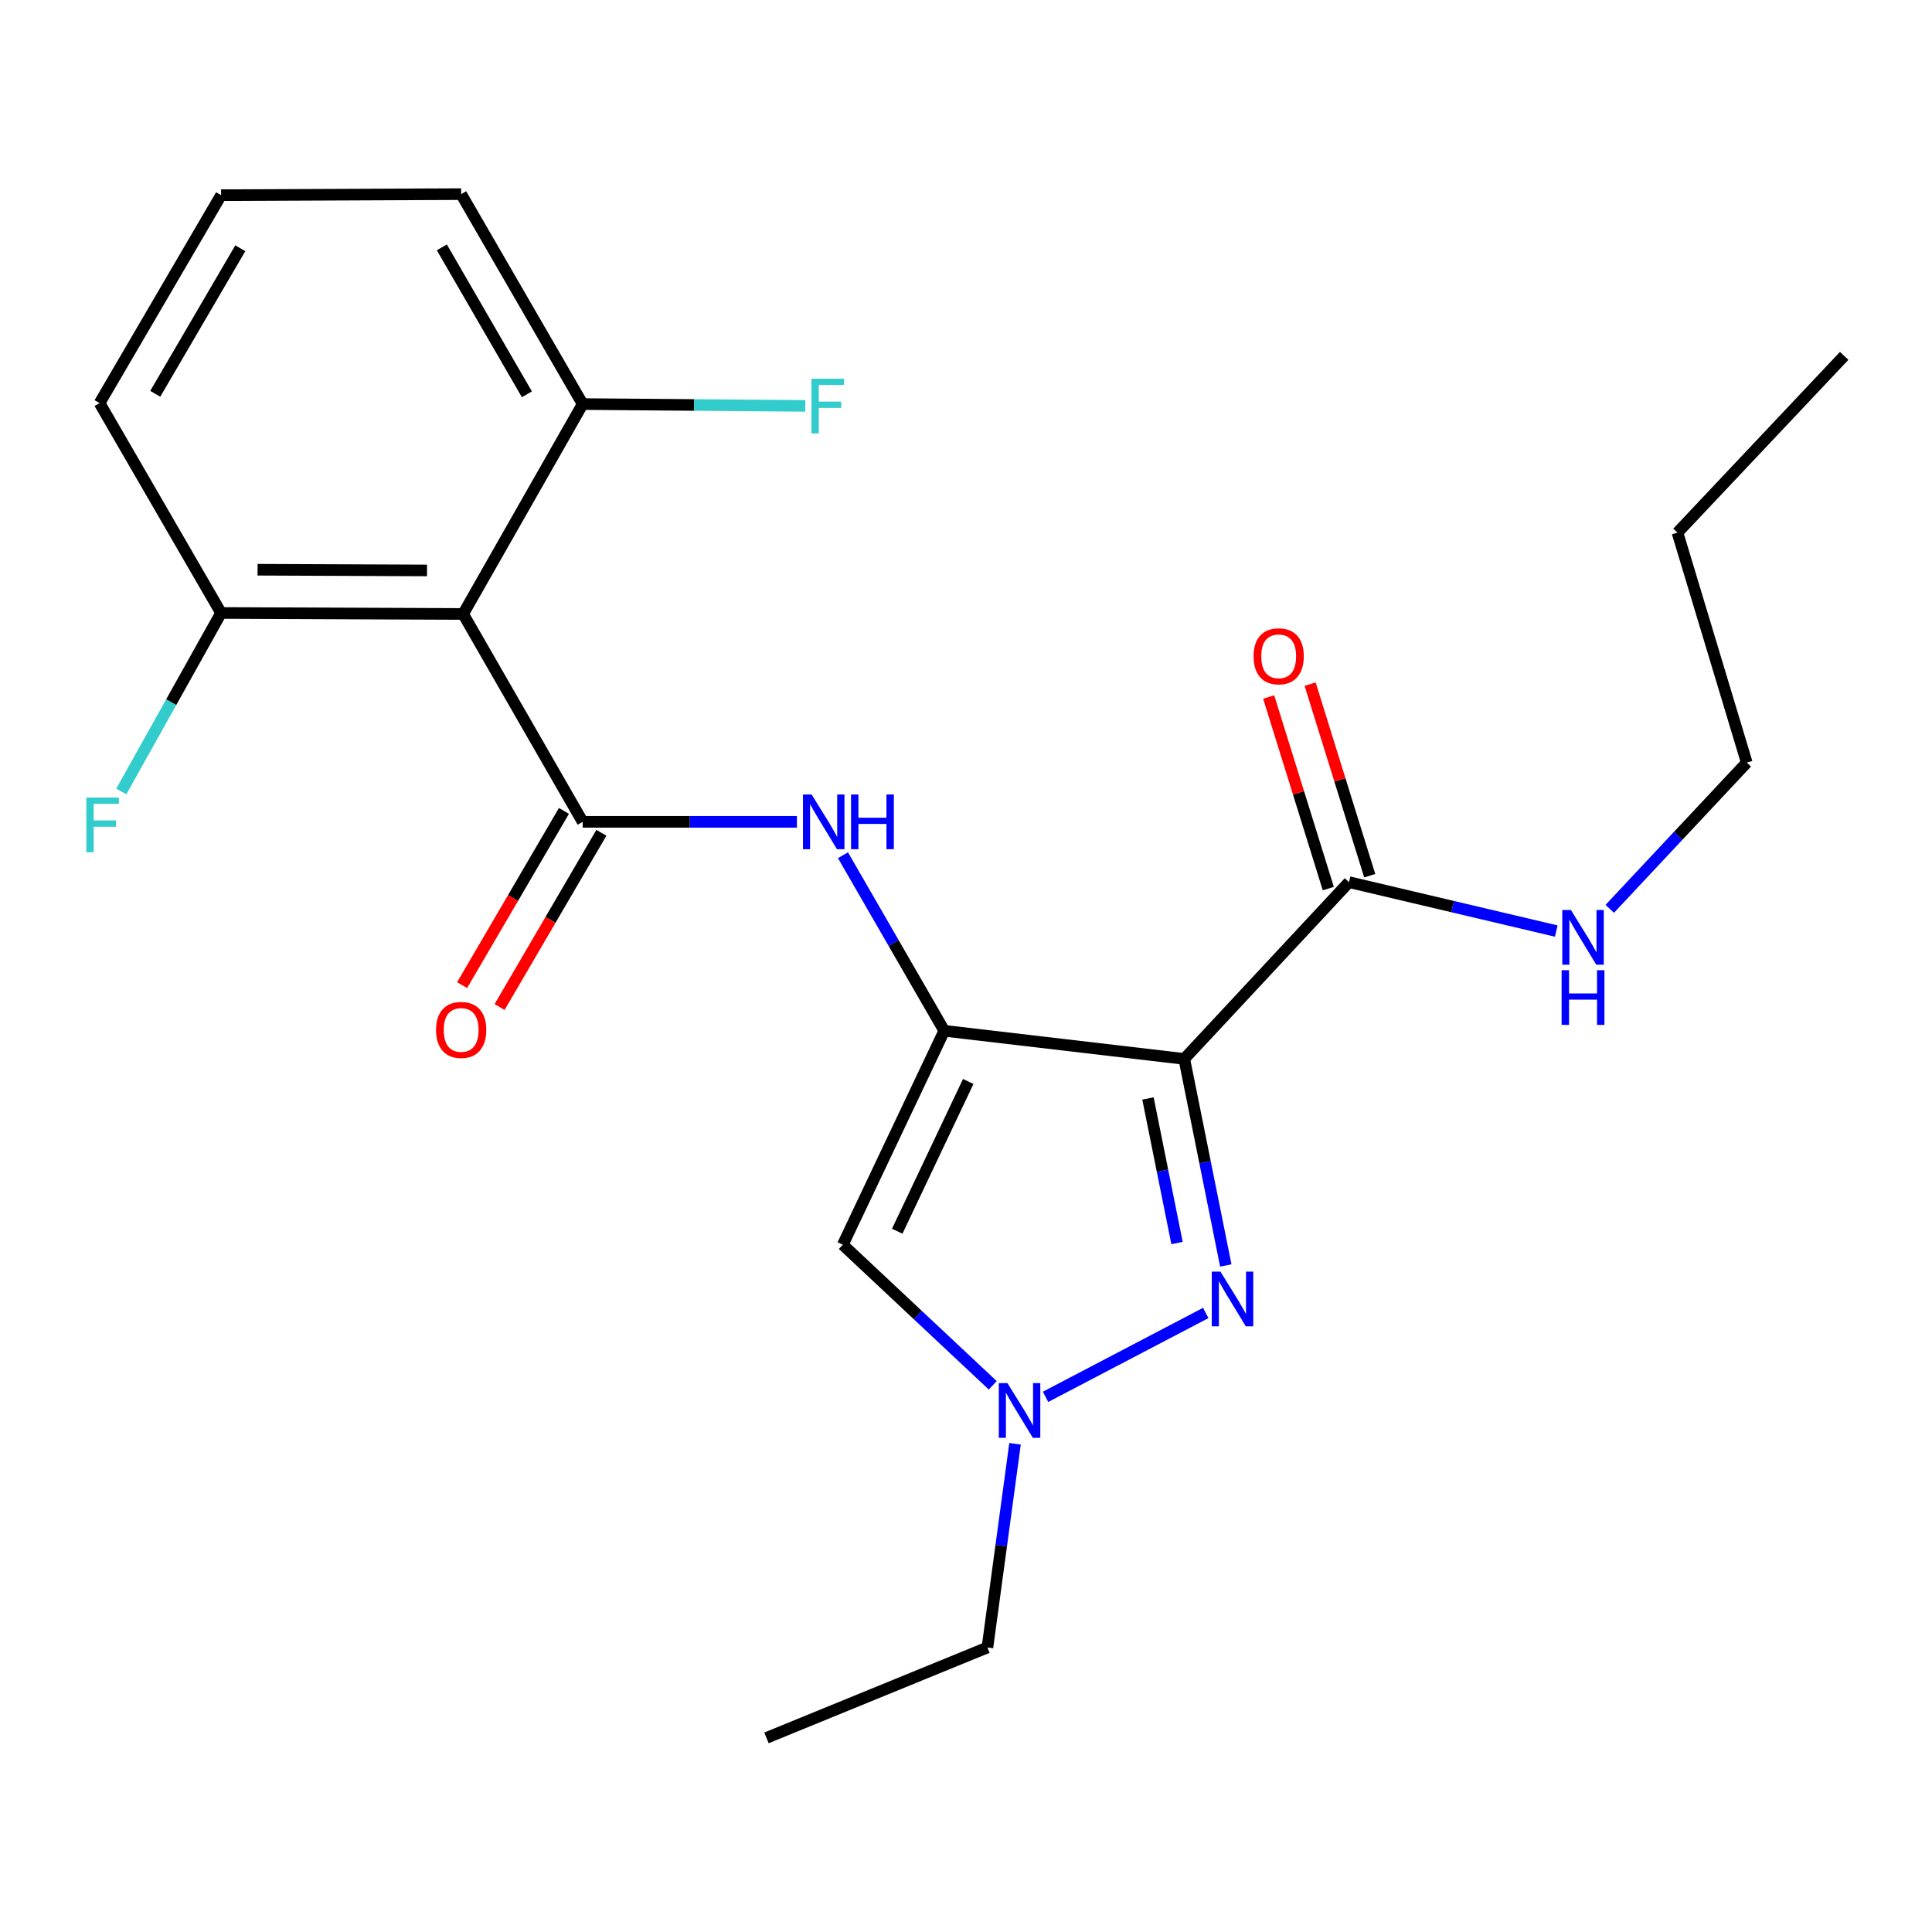<?xml version='1.0' encoding='iso-8859-1'?>
<svg version='1.1' baseProfile='full'
              xmlns='http://www.w3.org/2000/svg'
                      xmlns:rdkit='http://www.rdkit.org/xml'
                      xmlns:xlink='http://www.w3.org/1999/xlink'
                  xml:space='preserve'
width='1000px' height='1000px' viewBox='0 0 1000 1000'>
<!-- END OF HEADER -->
<rect style='opacity:1.0;fill:#FFFFFF;stroke:none' width='1000' height='1000' x='0' y='0'> </rect>
<path class='bond-0' d='M 488.744,533.534 L 612.976,548.093' style='fill:none;fill-rule:evenodd;stroke:#000000;stroke-width:6px;stroke-linecap:butt;stroke-linejoin:miter;stroke-opacity:1' />
<path class='bond-3' d='M 488.744,533.534 L 436.234,644.268' style='fill:none;fill-rule:evenodd;stroke:#000000;stroke-width:6px;stroke-linecap:butt;stroke-linejoin:miter;stroke-opacity:1' />
<path class='bond-3' d='M 501.158,559.766 L 464.401,637.279' style='fill:none;fill-rule:evenodd;stroke:#000000;stroke-width:6px;stroke-linecap:butt;stroke-linejoin:miter;stroke-opacity:1' />
<path class='bond-4' d='M 488.744,533.534 L 462.534,488.1' style='fill:none;fill-rule:evenodd;stroke:#000000;stroke-width:6px;stroke-linecap:butt;stroke-linejoin:miter;stroke-opacity:1' />
<path class='bond-4' d='M 462.534,488.1 L 436.323,442.665' style='fill:none;fill-rule:evenodd;stroke:#0000FF;stroke-width:6px;stroke-linecap:butt;stroke-linejoin:miter;stroke-opacity:1' />
<path class='bond-1' d='M 612.976,548.093 L 623.722,601.552' style='fill:none;fill-rule:evenodd;stroke:#000000;stroke-width:6px;stroke-linecap:butt;stroke-linejoin:miter;stroke-opacity:1' />
<path class='bond-1' d='M 623.722,601.552 L 634.469,655.01' style='fill:none;fill-rule:evenodd;stroke:#0000FF;stroke-width:6px;stroke-linecap:butt;stroke-linejoin:miter;stroke-opacity:1' />
<path class='bond-1' d='M 594.184,568.557 L 601.707,605.977' style='fill:none;fill-rule:evenodd;stroke:#000000;stroke-width:6px;stroke-linecap:butt;stroke-linejoin:miter;stroke-opacity:1' />
<path class='bond-1' d='M 601.707,605.977 L 609.229,643.398' style='fill:none;fill-rule:evenodd;stroke:#0000FF;stroke-width:6px;stroke-linecap:butt;stroke-linejoin:miter;stroke-opacity:1' />
<path class='bond-7' d='M 612.976,548.093 L 698.247,456.597' style='fill:none;fill-rule:evenodd;stroke:#000000;stroke-width:6px;stroke-linecap:butt;stroke-linejoin:miter;stroke-opacity:1' />
<path class='bond-23' d='M 624.102,679.589 L 541.178,723.003' style='fill:none;fill-rule:evenodd;stroke:#0000FF;stroke-width:6px;stroke-linecap:butt;stroke-linejoin:miter;stroke-opacity:1' />
<path class='bond-2' d='M 301.585,425.383 L 357.04,425.383' style='fill:none;fill-rule:evenodd;stroke:#000000;stroke-width:6px;stroke-linecap:butt;stroke-linejoin:miter;stroke-opacity:1' />
<path class='bond-2' d='M 357.04,425.383 L 412.494,425.383' style='fill:none;fill-rule:evenodd;stroke:#0000FF;stroke-width:6px;stroke-linecap:butt;stroke-linejoin:miter;stroke-opacity:1' />
<path class='bond-5' d='M 301.585,425.383 L 239.719,317.794' style='fill:none;fill-rule:evenodd;stroke:#000000;stroke-width:6px;stroke-linecap:butt;stroke-linejoin:miter;stroke-opacity:1' />
<path class='bond-8' d='M 291.891,419.719 L 265.54,464.814' style='fill:none;fill-rule:evenodd;stroke:#000000;stroke-width:6px;stroke-linecap:butt;stroke-linejoin:miter;stroke-opacity:1' />
<path class='bond-8' d='M 265.54,464.814 L 239.19,509.909' style='fill:none;fill-rule:evenodd;stroke:#FF0000;stroke-width:6px;stroke-linecap:butt;stroke-linejoin:miter;stroke-opacity:1' />
<path class='bond-8' d='M 311.279,431.048 L 284.929,476.143' style='fill:none;fill-rule:evenodd;stroke:#000000;stroke-width:6px;stroke-linecap:butt;stroke-linejoin:miter;stroke-opacity:1' />
<path class='bond-8' d='M 284.929,476.143 L 258.579,521.239' style='fill:none;fill-rule:evenodd;stroke:#FF0000;stroke-width:6px;stroke-linecap:butt;stroke-linejoin:miter;stroke-opacity:1' />
<path class='bond-6' d='M 436.234,644.268 L 475.038,680.654' style='fill:none;fill-rule:evenodd;stroke:#000000;stroke-width:6px;stroke-linecap:butt;stroke-linejoin:miter;stroke-opacity:1' />
<path class='bond-6' d='M 475.038,680.654 L 513.843,717.039' style='fill:none;fill-rule:evenodd;stroke:#0000FF;stroke-width:6px;stroke-linecap:butt;stroke-linejoin:miter;stroke-opacity:1' />
<path class='bond-9' d='M 239.719,317.794 L 114.426,317.27' style='fill:none;fill-rule:evenodd;stroke:#000000;stroke-width:6px;stroke-linecap:butt;stroke-linejoin:miter;stroke-opacity:1' />
<path class='bond-9' d='M 221.019,295.259 L 133.314,294.893' style='fill:none;fill-rule:evenodd;stroke:#000000;stroke-width:6px;stroke-linecap:butt;stroke-linejoin:miter;stroke-opacity:1' />
<path class='bond-10' d='M 239.719,317.794 L 301.585,209.144' style='fill:none;fill-rule:evenodd;stroke:#000000;stroke-width:6px;stroke-linecap:butt;stroke-linejoin:miter;stroke-opacity:1' />
<path class='bond-15' d='M 525.379,747.305 L 518.233,800.02' style='fill:none;fill-rule:evenodd;stroke:#0000FF;stroke-width:6px;stroke-linecap:butt;stroke-linejoin:miter;stroke-opacity:1' />
<path class='bond-15' d='M 518.233,800.02 L 511.088,852.735' style='fill:none;fill-rule:evenodd;stroke:#000000;stroke-width:6px;stroke-linecap:butt;stroke-linejoin:miter;stroke-opacity:1' />
<path class='bond-11' d='M 708.968,453.261 L 693.539,403.681' style='fill:none;fill-rule:evenodd;stroke:#000000;stroke-width:6px;stroke-linecap:butt;stroke-linejoin:miter;stroke-opacity:1' />
<path class='bond-11' d='M 693.539,403.681 L 678.11,354.1' style='fill:none;fill-rule:evenodd;stroke:#FF0000;stroke-width:6px;stroke-linecap:butt;stroke-linejoin:miter;stroke-opacity:1' />
<path class='bond-11' d='M 687.526,459.934 L 672.097,410.353' style='fill:none;fill-rule:evenodd;stroke:#000000;stroke-width:6px;stroke-linecap:butt;stroke-linejoin:miter;stroke-opacity:1' />
<path class='bond-11' d='M 672.097,410.353 L 656.668,360.773' style='fill:none;fill-rule:evenodd;stroke:#FF0000;stroke-width:6px;stroke-linecap:butt;stroke-linejoin:miter;stroke-opacity:1' />
<path class='bond-12' d='M 698.247,456.597 L 751.884,469.254' style='fill:none;fill-rule:evenodd;stroke:#000000;stroke-width:6px;stroke-linecap:butt;stroke-linejoin:miter;stroke-opacity:1' />
<path class='bond-12' d='M 751.884,469.254 L 805.521,481.911' style='fill:none;fill-rule:evenodd;stroke:#0000FF;stroke-width:6px;stroke-linecap:butt;stroke-linejoin:miter;stroke-opacity:1' />
<path class='bond-13' d='M 114.426,317.27 L 88.603,363.468' style='fill:none;fill-rule:evenodd;stroke:#000000;stroke-width:6px;stroke-linecap:butt;stroke-linejoin:miter;stroke-opacity:1' />
<path class='bond-13' d='M 88.603,363.468 L 62.78,409.666' style='fill:none;fill-rule:evenodd;stroke:#33CCCC;stroke-width:6px;stroke-linecap:butt;stroke-linejoin:miter;stroke-opacity:1' />
<path class='bond-17' d='M 114.426,317.27 L 51.537,208.645' style='fill:none;fill-rule:evenodd;stroke:#000000;stroke-width:6px;stroke-linecap:butt;stroke-linejoin:miter;stroke-opacity:1' />
<path class='bond-14' d='M 301.585,209.144 L 359.209,209.614' style='fill:none;fill-rule:evenodd;stroke:#000000;stroke-width:6px;stroke-linecap:butt;stroke-linejoin:miter;stroke-opacity:1' />
<path class='bond-14' d='M 359.209,209.614 L 416.833,210.085' style='fill:none;fill-rule:evenodd;stroke:#33CCCC;stroke-width:6px;stroke-linecap:butt;stroke-linejoin:miter;stroke-opacity:1' />
<path class='bond-18' d='M 301.585,209.144 L 238.696,100.481' style='fill:none;fill-rule:evenodd;stroke:#000000;stroke-width:6px;stroke-linecap:butt;stroke-linejoin:miter;stroke-opacity:1' />
<path class='bond-18' d='M 272.716,204.093 L 228.693,128.029' style='fill:none;fill-rule:evenodd;stroke:#000000;stroke-width:6px;stroke-linecap:butt;stroke-linejoin:miter;stroke-opacity:1' />
<path class='bond-19' d='M 833.211,470.409 L 868.665,432.57' style='fill:none;fill-rule:evenodd;stroke:#0000FF;stroke-width:6px;stroke-linecap:butt;stroke-linejoin:miter;stroke-opacity:1' />
<path class='bond-19' d='M 868.665,432.57 L 904.119,394.731' style='fill:none;fill-rule:evenodd;stroke:#000000;stroke-width:6px;stroke-linecap:butt;stroke-linejoin:miter;stroke-opacity:1' />
<path class='bond-21' d='M 511.088,852.735 L 396.724,899.519' style='fill:none;fill-rule:evenodd;stroke:#000000;stroke-width:6px;stroke-linecap:butt;stroke-linejoin:miter;stroke-opacity:1' />
<path class='bond-16' d='M 114.426,101.018 L 51.537,208.645' style='fill:none;fill-rule:evenodd;stroke:#000000;stroke-width:6px;stroke-linecap:butt;stroke-linejoin:miter;stroke-opacity:1' />
<path class='bond-16' d='M 124.381,128.491 L 80.359,203.83' style='fill:none;fill-rule:evenodd;stroke:#000000;stroke-width:6px;stroke-linecap:butt;stroke-linejoin:miter;stroke-opacity:1' />
<path class='bond-24' d='M 114.426,101.018 L 238.696,100.481' style='fill:none;fill-rule:evenodd;stroke:#000000;stroke-width:6px;stroke-linecap:butt;stroke-linejoin:miter;stroke-opacity:1' />
<path class='bond-20' d='M 904.119,394.731 L 868.252,275.676' style='fill:none;fill-rule:evenodd;stroke:#000000;stroke-width:6px;stroke-linecap:butt;stroke-linejoin:miter;stroke-opacity:1' />
<path class='bond-22' d='M 868.252,275.676 L 954.545,184.193' style='fill:none;fill-rule:evenodd;stroke:#000000;stroke-width:6px;stroke-linecap:butt;stroke-linejoin:miter;stroke-opacity:1' />
<path  class='atom-2' d='M 631.692 658.178
L 640.972 673.178
Q 641.892 674.658, 643.372 677.338
Q 644.852 680.018, 644.932 680.178
L 644.932 658.178
L 648.692 658.178
L 648.692 686.498
L 644.812 686.498
L 634.852 670.098
Q 633.692 668.178, 632.452 665.978
Q 631.252 663.778, 630.892 663.098
L 630.892 686.498
L 627.212 686.498
L 627.212 658.178
L 631.692 658.178
' fill='#0000FF'/>
<path  class='atom-5' d='M 420.094 411.223
L 429.374 426.223
Q 430.294 427.703, 431.774 430.383
Q 433.254 433.063, 433.334 433.223
L 433.334 411.223
L 437.094 411.223
L 437.094 439.543
L 433.214 439.543
L 423.254 423.143
Q 422.094 421.223, 420.854 419.023
Q 419.654 416.823, 419.294 416.143
L 419.294 439.543
L 415.614 439.543
L 415.614 411.223
L 420.094 411.223
' fill='#0000FF'/>
<path  class='atom-5' d='M 440.494 411.223
L 444.334 411.223
L 444.334 423.263
L 458.814 423.263
L 458.814 411.223
L 462.654 411.223
L 462.654 439.543
L 458.814 439.543
L 458.814 426.463
L 444.334 426.463
L 444.334 439.543
L 440.494 439.543
L 440.494 411.223
' fill='#0000FF'/>
<path  class='atom-7' d='M 521.458 715.89
L 530.738 730.89
Q 531.658 732.37, 533.138 735.05
Q 534.618 737.73, 534.698 737.89
L 534.698 715.89
L 538.458 715.89
L 538.458 744.21
L 534.578 744.21
L 524.618 727.81
Q 523.458 725.89, 522.218 723.69
Q 521.018 721.49, 520.658 720.81
L 520.658 744.21
L 516.978 744.21
L 516.978 715.89
L 521.458 715.89
' fill='#0000FF'/>
<path  class='atom-9' d='M 225.696 533.09
Q 225.696 526.29, 229.056 522.49
Q 232.416 518.69, 238.696 518.69
Q 244.976 518.69, 248.336 522.49
Q 251.696 526.29, 251.696 533.09
Q 251.696 539.97, 248.296 543.89
Q 244.896 547.77, 238.696 547.77
Q 232.456 547.77, 229.056 543.89
Q 225.696 540.01, 225.696 533.09
M 238.696 544.57
Q 243.016 544.57, 245.336 541.69
Q 247.696 538.77, 247.696 533.09
Q 247.696 527.53, 245.336 524.73
Q 243.016 521.89, 238.696 521.89
Q 234.376 521.89, 232.016 524.69
Q 229.696 527.49, 229.696 533.09
Q 229.696 538.81, 232.016 541.69
Q 234.376 544.57, 238.696 544.57
' fill='#FF0000'/>
<path  class='atom-12' d='M 648.843 339.694
Q 648.843 332.894, 652.203 329.094
Q 655.563 325.294, 661.843 325.294
Q 668.123 325.294, 671.483 329.094
Q 674.843 332.894, 674.843 339.694
Q 674.843 346.574, 671.443 350.494
Q 668.043 354.374, 661.843 354.374
Q 655.603 354.374, 652.203 350.494
Q 648.843 346.614, 648.843 339.694
M 661.843 351.174
Q 666.163 351.174, 668.483 348.294
Q 670.843 345.374, 670.843 339.694
Q 670.843 334.134, 668.483 331.334
Q 666.163 328.494, 661.843 328.494
Q 657.523 328.494, 655.163 331.294
Q 652.843 334.094, 652.843 339.694
Q 652.843 345.414, 655.163 348.294
Q 657.523 351.174, 661.843 351.174
' fill='#FF0000'/>
<path  class='atom-13' d='M 813.112 471.019
L 822.392 486.019
Q 823.312 487.499, 824.792 490.179
Q 826.272 492.859, 826.352 493.019
L 826.352 471.019
L 830.112 471.019
L 830.112 499.339
L 826.232 499.339
L 816.272 482.939
Q 815.112 481.019, 813.872 478.819
Q 812.672 476.619, 812.312 475.939
L 812.312 499.339
L 808.632 499.339
L 808.632 471.019
L 813.112 471.019
' fill='#0000FF'/>
<path  class='atom-13' d='M 808.292 502.171
L 812.132 502.171
L 812.132 514.211
L 826.612 514.211
L 826.612 502.171
L 830.452 502.171
L 830.452 530.491
L 826.612 530.491
L 826.612 517.411
L 812.132 517.411
L 812.132 530.491
L 808.292 530.491
L 808.292 502.171
' fill='#0000FF'/>
<path  class='atom-14' d='M 44.689 412.808
L 61.529 412.808
L 61.529 416.048
L 48.489 416.048
L 48.489 424.648
L 60.089 424.648
L 60.089 427.928
L 48.489 427.928
L 48.489 441.128
L 44.689 441.128
L 44.689 412.808
' fill='#33CCCC'/>
<path  class='atom-15' d='M 420.005 196.019
L 436.845 196.019
L 436.845 199.259
L 423.805 199.259
L 423.805 207.859
L 435.405 207.859
L 435.405 211.139
L 423.805 211.139
L 423.805 224.339
L 420.005 224.339
L 420.005 196.019
' fill='#33CCCC'/>
</svg>
